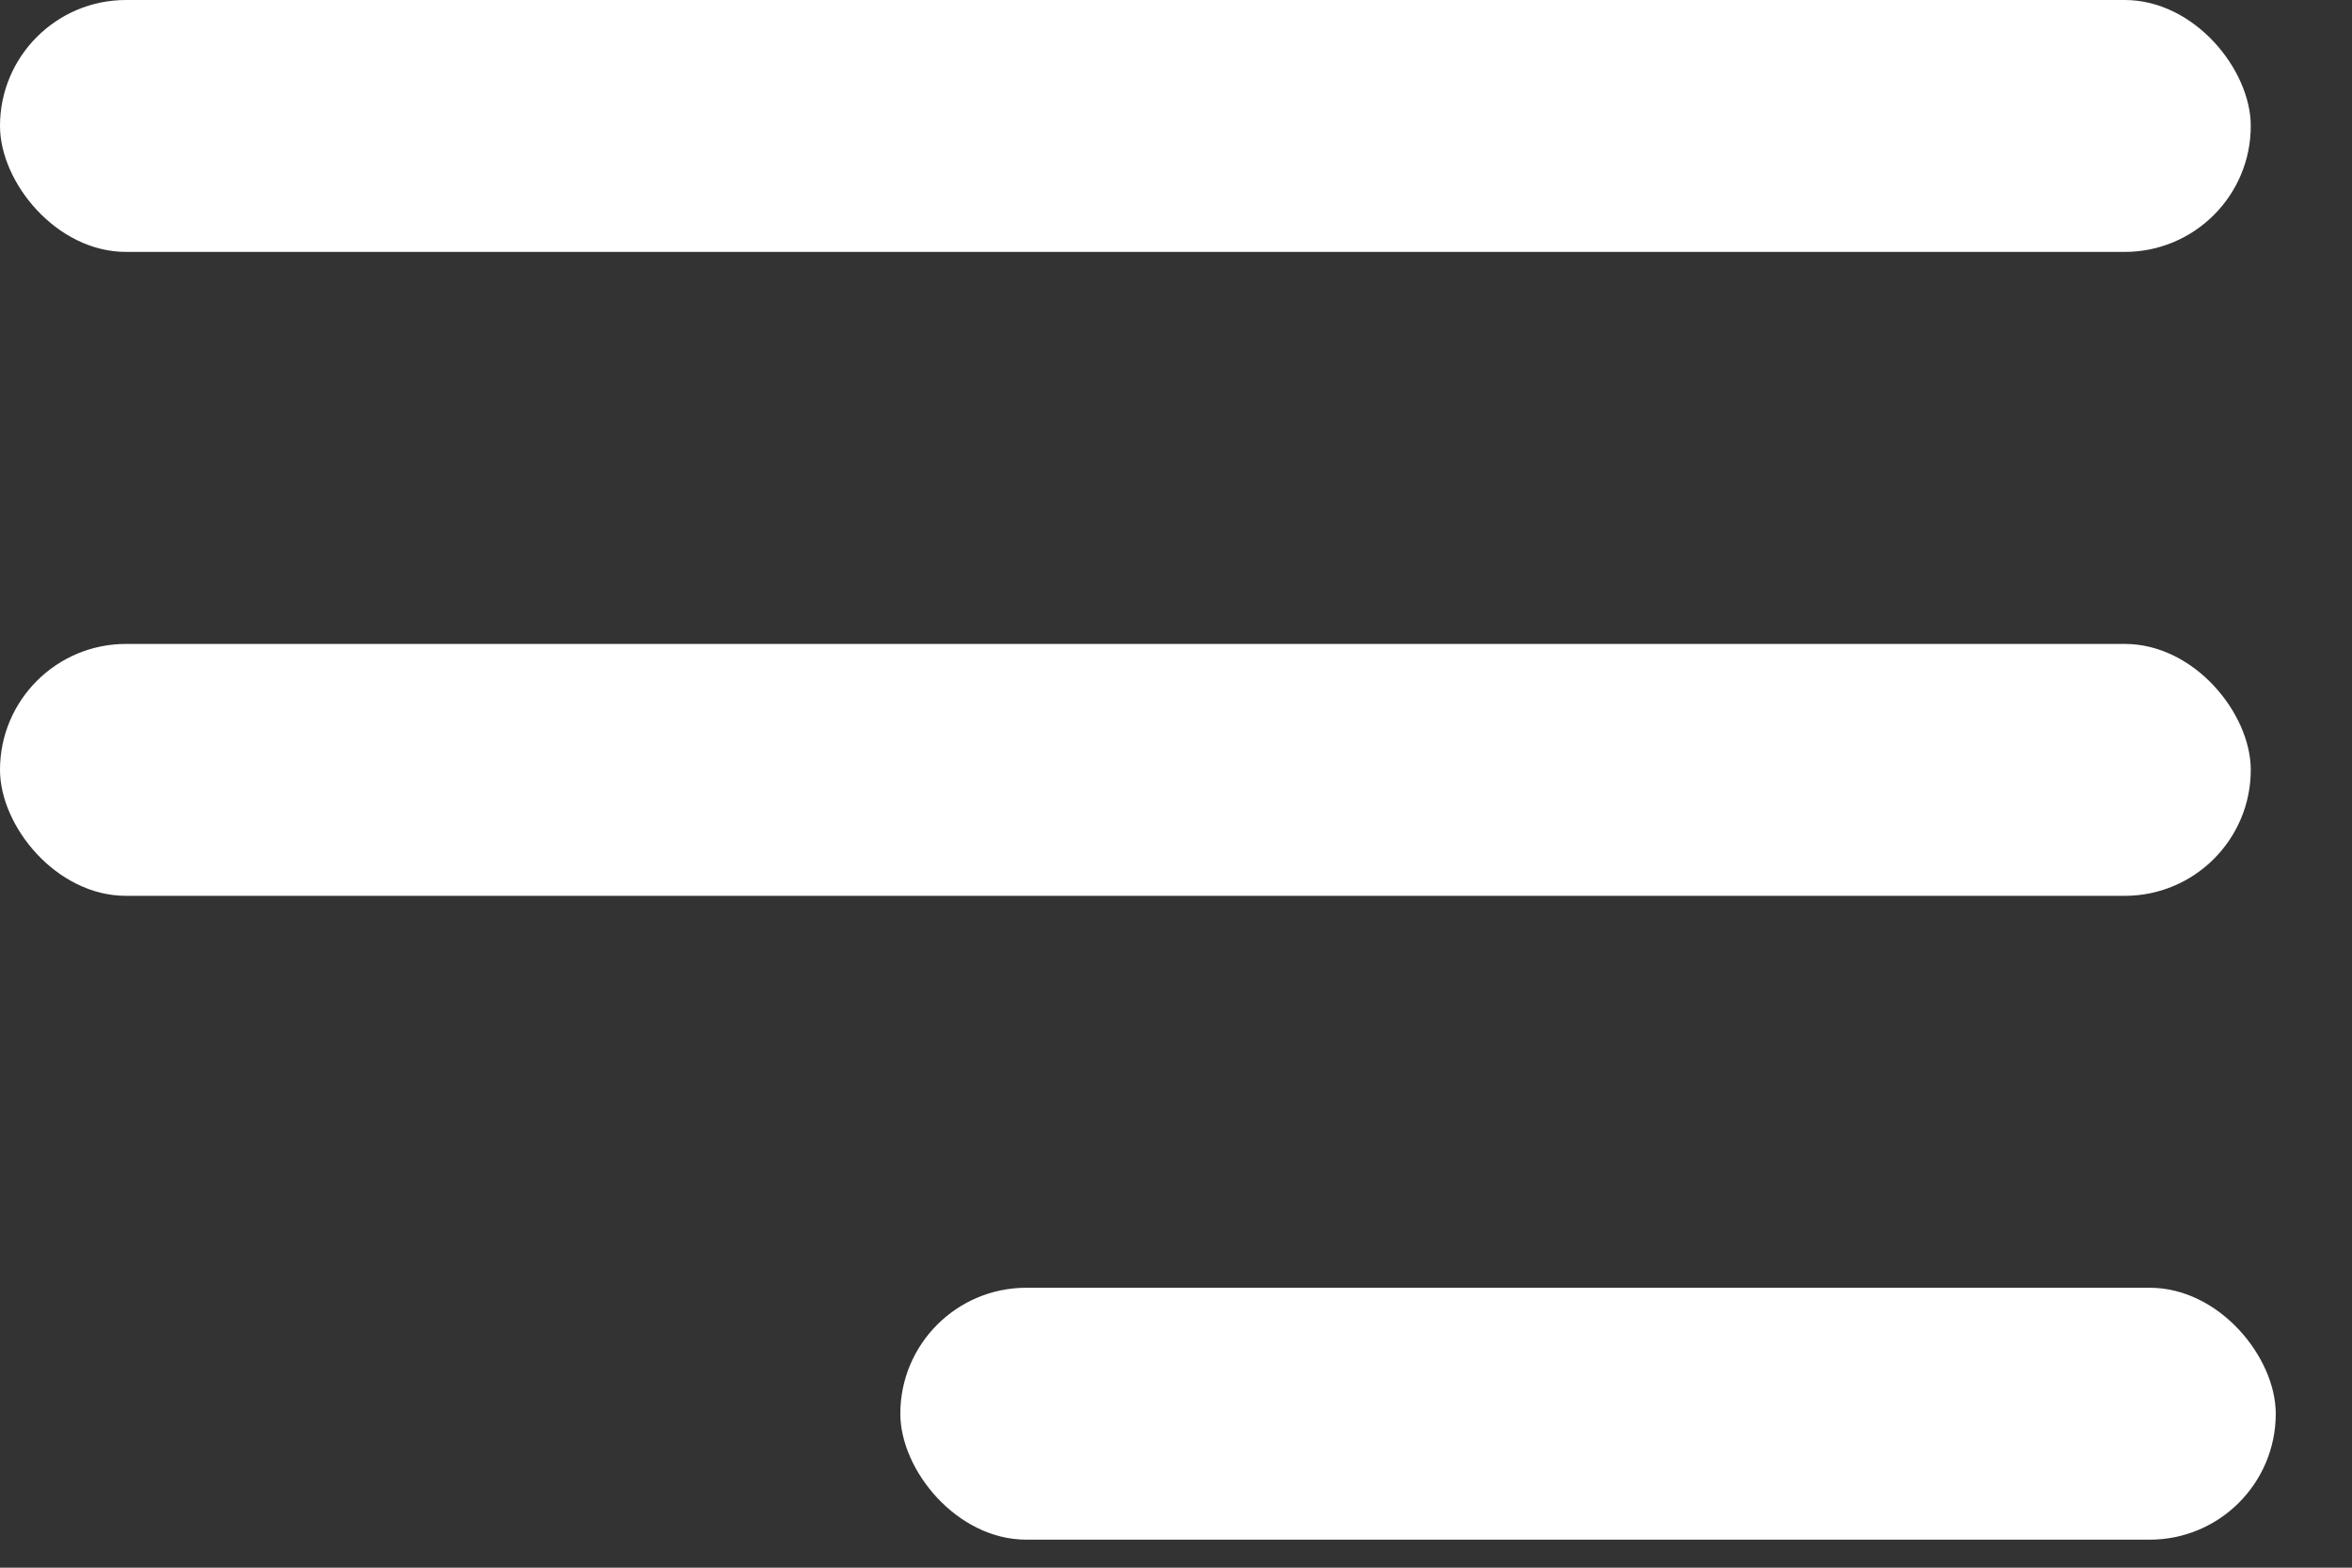 <svg width="24" height="16" viewBox="0 0 24 16" fill="none" xmlns="http://www.w3.org/2000/svg">
<rect x="0" y="0" width="24" height="16" fill="#333333" stroke="none"/>
<rect width="22.967" height="2.571" rx="1.286" fill="white"/>
<rect y="6.572" width="22.967" height="2.571" rx="1.286" fill="white"/>
<rect x="9.187" y="13.143" width="14.035" height="2.571" rx="1.286" fill="white"/>
</svg>
